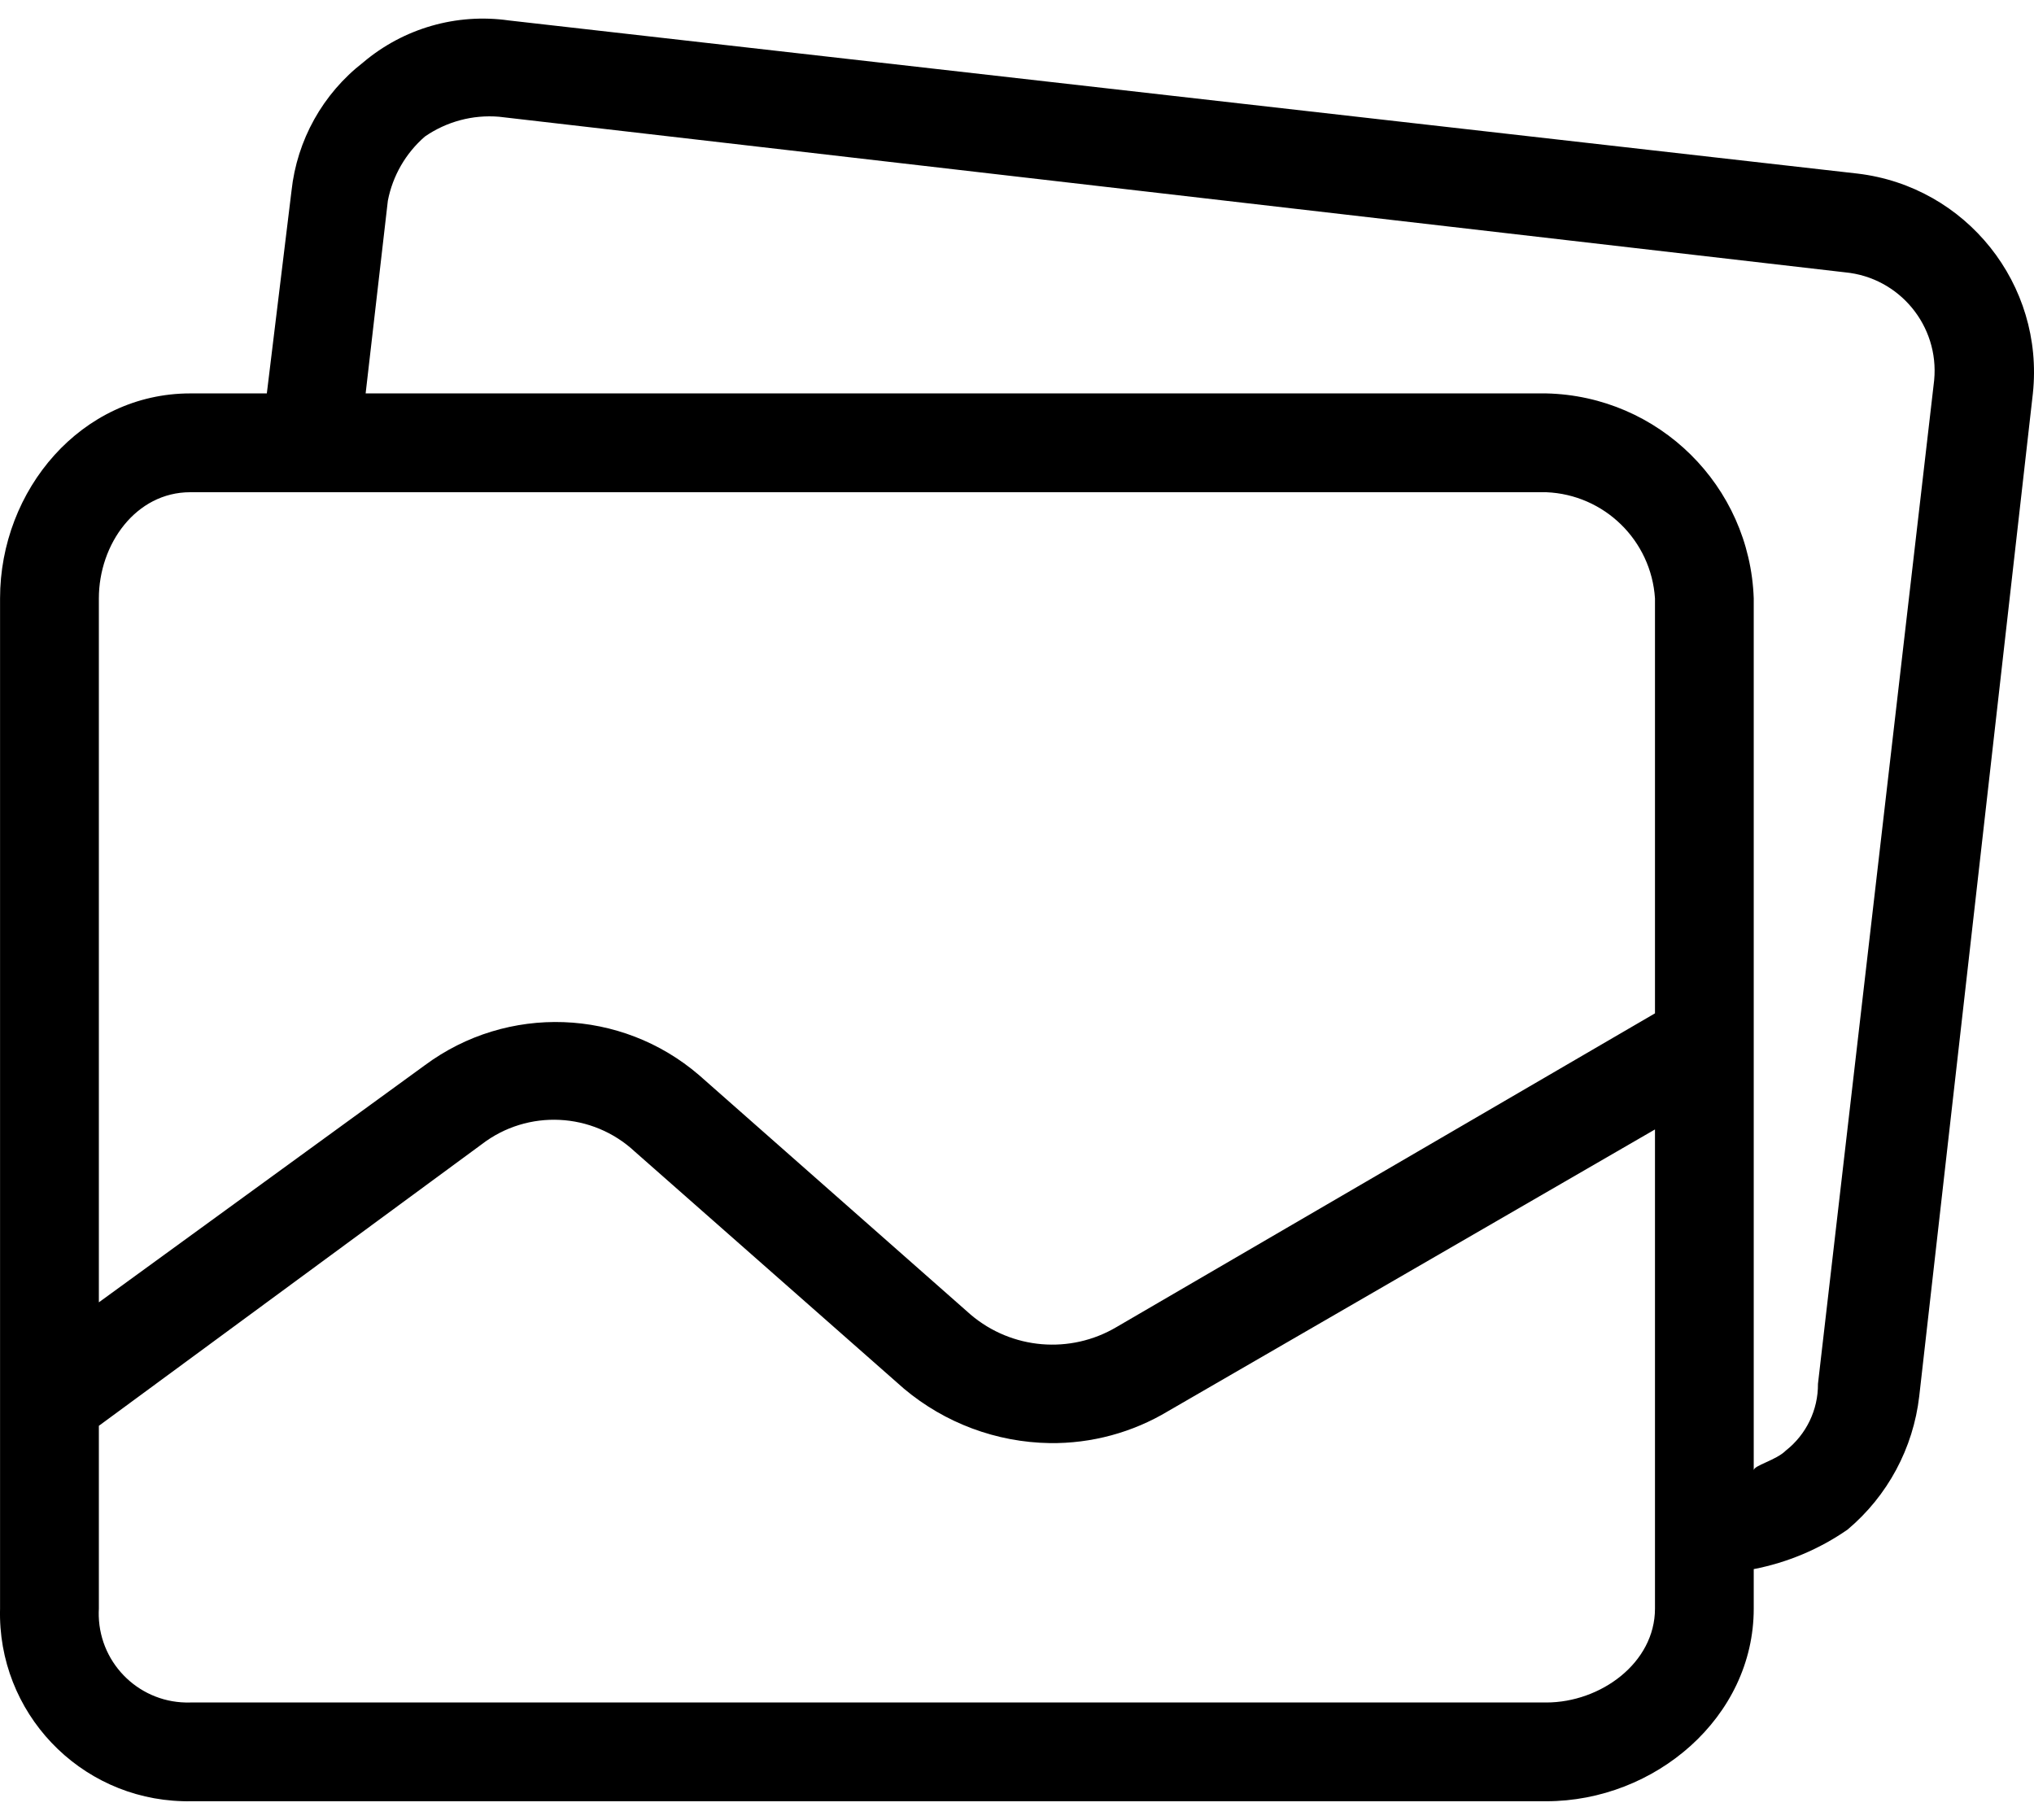 <svg width="38" height="34" viewBox="0 0 38 34" fill="none" xmlns="http://www.w3.org/2000/svg">
<path d="M34.703 3.243L9.507 0.382C8.529 0.243 7.539 0.528 6.785 1.166C6.031 1.751 5.548 2.617 5.446 3.566L4.985 7.35H3.554C1.524 7.35 0.001 9.149 0.001 11.18V30.053C-0.05 31.989 1.478 33.6 3.414 33.651C3.461 33.653 3.508 33.653 3.554 33.652H28.888C30.919 33.652 32.764 32.084 32.764 30.053V29.315C33.394 29.193 33.991 28.942 34.518 28.576C35.266 27.947 35.744 27.055 35.856 26.085L37.979 7.35C38.195 5.315 36.735 3.484 34.703 3.243ZM30.919 30.053C30.919 31.068 29.903 31.807 28.888 31.807H3.554C2.637 31.834 1.872 31.112 1.845 30.195C1.844 30.148 1.844 30.1 1.847 30.053V26.638L9 21.378C9.859 20.718 11.069 20.777 11.861 21.516L16.89 25.946C17.654 26.587 18.616 26.946 19.613 26.961C20.393 26.971 21.16 26.763 21.828 26.361L30.919 21.101V30.053H30.919ZM30.919 18.932L20.859 24.793C19.995 25.304 18.902 25.212 18.136 24.562L13.06 20.086C11.605 18.836 9.479 18.759 7.938 19.901L1.847 24.331V11.18C1.847 10.165 2.539 9.196 3.554 9.196H28.888C29.973 9.24 30.849 10.097 30.919 11.18V18.932ZM36.135 7.101C36.134 7.107 36.134 7.113 36.133 7.119L33.964 25.854C33.968 26.34 33.746 26.8 33.364 27.1C33.18 27.284 32.764 27.377 32.764 27.469V11.18C32.691 9.078 30.991 7.397 28.888 7.35H6.831L7.246 3.75C7.336 3.284 7.58 2.862 7.938 2.551C8.343 2.271 8.832 2.14 9.323 2.181L34.472 5.088C35.486 5.185 36.231 6.086 36.135 7.101Z" fill="black"/>
</svg>
